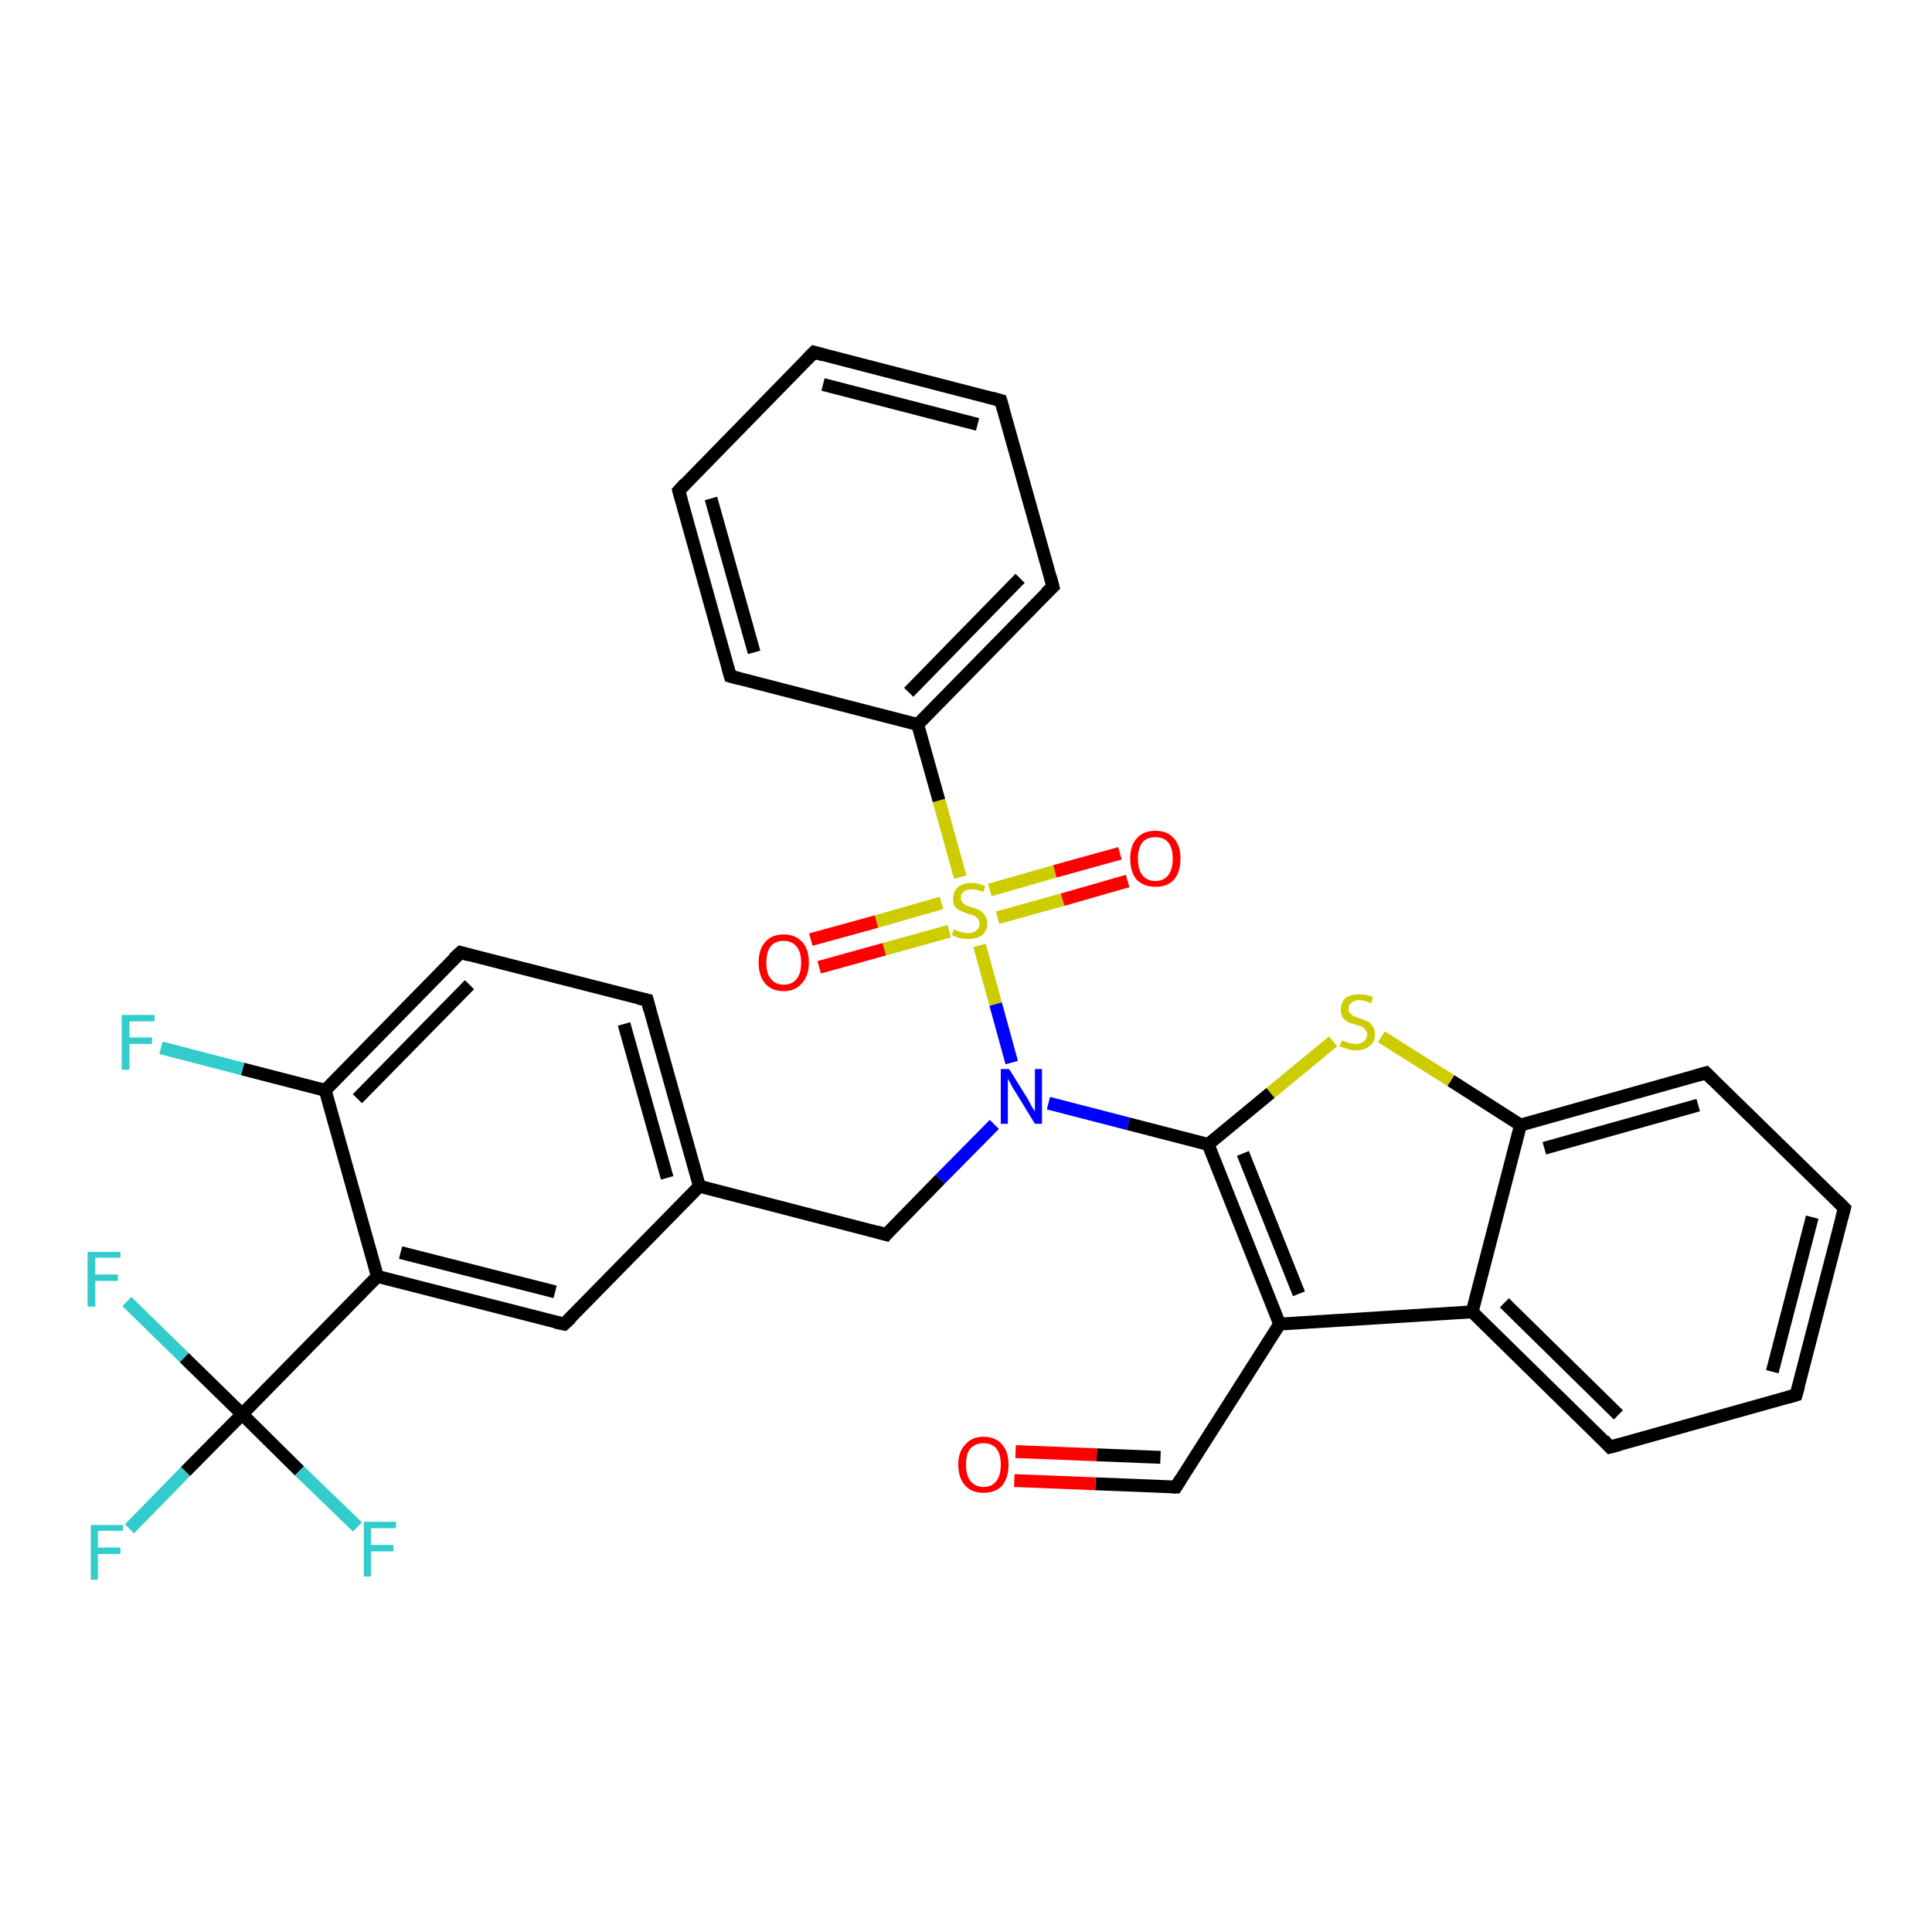 <?xml version='1.0' encoding='iso-8859-1'?>
<svg version='1.1' baseProfile='full'
              xmlns='http://www.w3.org/2000/svg'
                      xmlns:rdkit='http://www.rdkit.org/xml'
                      xmlns:xlink='http://www.w3.org/1999/xlink'
                  xml:space='preserve'
width='300px' height='300px' viewBox='0 0 300 300'>
<!-- END OF HEADER -->
<rect style='opacity:1.0;fill:#FFFFFF;stroke:none' width='300.0' height='300.0' x='0.0' y='0.0'> </rect>
<path class='bond-0 atom-0 atom-1' d='M 25.0,162.7 L 37.7,166.0' style='fill:none;fill-rule:evenodd;stroke:#33CCCC;stroke-width:2.0px;stroke-linecap:butt;stroke-linejoin:miter;stroke-opacity:1' />
<path class='bond-0 atom-0 atom-1' d='M 37.7,166.0 L 50.5,169.3' style='fill:none;fill-rule:evenodd;stroke:#000000;stroke-width:2.0px;stroke-linecap:butt;stroke-linejoin:miter;stroke-opacity:1' />
<path class='bond-1 atom-1 atom-2' d='M 50.5,169.3 L 71.5,147.9' style='fill:none;fill-rule:evenodd;stroke:#000000;stroke-width:2.0px;stroke-linecap:butt;stroke-linejoin:miter;stroke-opacity:1' />
<path class='bond-1 atom-1 atom-2' d='M 55.5,170.6 L 72.9,152.9' style='fill:none;fill-rule:evenodd;stroke:#000000;stroke-width:2.0px;stroke-linecap:butt;stroke-linejoin:miter;stroke-opacity:1' />
<path class='bond-2 atom-2 atom-3' d='M 71.5,147.9 L 100.5,155.3' style='fill:none;fill-rule:evenodd;stroke:#000000;stroke-width:2.0px;stroke-linecap:butt;stroke-linejoin:miter;stroke-opacity:1' />
<path class='bond-3 atom-3 atom-4' d='M 100.5,155.3 L 108.6,184.2' style='fill:none;fill-rule:evenodd;stroke:#000000;stroke-width:2.0px;stroke-linecap:butt;stroke-linejoin:miter;stroke-opacity:1' />
<path class='bond-3 atom-3 atom-4' d='M 96.9,159.0 L 103.6,182.9' style='fill:none;fill-rule:evenodd;stroke:#000000;stroke-width:2.0px;stroke-linecap:butt;stroke-linejoin:miter;stroke-opacity:1' />
<path class='bond-4 atom-4 atom-5' d='M 108.6,184.2 L 137.6,191.7' style='fill:none;fill-rule:evenodd;stroke:#000000;stroke-width:2.0px;stroke-linecap:butt;stroke-linejoin:miter;stroke-opacity:1' />
<path class='bond-5 atom-5 atom-6' d='M 137.6,191.7 L 146.0,183.1' style='fill:none;fill-rule:evenodd;stroke:#000000;stroke-width:2.0px;stroke-linecap:butt;stroke-linejoin:miter;stroke-opacity:1' />
<path class='bond-5 atom-5 atom-6' d='M 146.0,183.1 L 154.4,174.6' style='fill:none;fill-rule:evenodd;stroke:#0000FF;stroke-width:2.0px;stroke-linecap:butt;stroke-linejoin:miter;stroke-opacity:1' />
<path class='bond-6 atom-6 atom-7' d='M 162.8,171.3 L 175.2,174.5' style='fill:none;fill-rule:evenodd;stroke:#0000FF;stroke-width:2.0px;stroke-linecap:butt;stroke-linejoin:miter;stroke-opacity:1' />
<path class='bond-6 atom-6 atom-7' d='M 175.2,174.5 L 187.6,177.7' style='fill:none;fill-rule:evenodd;stroke:#000000;stroke-width:2.0px;stroke-linecap:butt;stroke-linejoin:miter;stroke-opacity:1' />
<path class='bond-7 atom-7 atom-8' d='M 187.6,177.7 L 197.3,169.7' style='fill:none;fill-rule:evenodd;stroke:#000000;stroke-width:2.0px;stroke-linecap:butt;stroke-linejoin:miter;stroke-opacity:1' />
<path class='bond-7 atom-7 atom-8' d='M 197.3,169.7 L 207.0,161.7' style='fill:none;fill-rule:evenodd;stroke:#CCCC00;stroke-width:2.0px;stroke-linecap:butt;stroke-linejoin:miter;stroke-opacity:1' />
<path class='bond-8 atom-8 atom-9' d='M 214.5,161.0 L 225.3,167.8' style='fill:none;fill-rule:evenodd;stroke:#CCCC00;stroke-width:2.0px;stroke-linecap:butt;stroke-linejoin:miter;stroke-opacity:1' />
<path class='bond-8 atom-8 atom-9' d='M 225.3,167.8 L 236.1,174.7' style='fill:none;fill-rule:evenodd;stroke:#000000;stroke-width:2.0px;stroke-linecap:butt;stroke-linejoin:miter;stroke-opacity:1' />
<path class='bond-9 atom-9 atom-10' d='M 236.1,174.7 L 264.9,166.6' style='fill:none;fill-rule:evenodd;stroke:#000000;stroke-width:2.0px;stroke-linecap:butt;stroke-linejoin:miter;stroke-opacity:1' />
<path class='bond-9 atom-9 atom-10' d='M 239.8,178.3 L 263.7,171.6' style='fill:none;fill-rule:evenodd;stroke:#000000;stroke-width:2.0px;stroke-linecap:butt;stroke-linejoin:miter;stroke-opacity:1' />
<path class='bond-10 atom-10 atom-11' d='M 264.9,166.6 L 286.4,187.6' style='fill:none;fill-rule:evenodd;stroke:#000000;stroke-width:2.0px;stroke-linecap:butt;stroke-linejoin:miter;stroke-opacity:1' />
<path class='bond-11 atom-11 atom-12' d='M 286.4,187.6 L 278.9,216.6' style='fill:none;fill-rule:evenodd;stroke:#000000;stroke-width:2.0px;stroke-linecap:butt;stroke-linejoin:miter;stroke-opacity:1' />
<path class='bond-11 atom-11 atom-12' d='M 281.4,189.0 L 275.2,213.0' style='fill:none;fill-rule:evenodd;stroke:#000000;stroke-width:2.0px;stroke-linecap:butt;stroke-linejoin:miter;stroke-opacity:1' />
<path class='bond-12 atom-12 atom-13' d='M 278.9,216.6 L 250.0,224.7' style='fill:none;fill-rule:evenodd;stroke:#000000;stroke-width:2.0px;stroke-linecap:butt;stroke-linejoin:miter;stroke-opacity:1' />
<path class='bond-13 atom-13 atom-14' d='M 250.0,224.7 L 228.6,203.7' style='fill:none;fill-rule:evenodd;stroke:#000000;stroke-width:2.0px;stroke-linecap:butt;stroke-linejoin:miter;stroke-opacity:1' />
<path class='bond-13 atom-13 atom-14' d='M 251.3,219.7 L 233.6,202.3' style='fill:none;fill-rule:evenodd;stroke:#000000;stroke-width:2.0px;stroke-linecap:butt;stroke-linejoin:miter;stroke-opacity:1' />
<path class='bond-14 atom-14 atom-15' d='M 228.6,203.7 L 198.7,205.6' style='fill:none;fill-rule:evenodd;stroke:#000000;stroke-width:2.0px;stroke-linecap:butt;stroke-linejoin:miter;stroke-opacity:1' />
<path class='bond-15 atom-15 atom-16' d='M 198.7,205.6 L 182.6,230.9' style='fill:none;fill-rule:evenodd;stroke:#000000;stroke-width:2.0px;stroke-linecap:butt;stroke-linejoin:miter;stroke-opacity:1' />
<path class='bond-16 atom-16 atom-17' d='M 182.6,230.9 L 170.1,230.4' style='fill:none;fill-rule:evenodd;stroke:#000000;stroke-width:2.0px;stroke-linecap:butt;stroke-linejoin:miter;stroke-opacity:1' />
<path class='bond-16 atom-16 atom-17' d='M 170.1,230.4 L 157.5,229.9' style='fill:none;fill-rule:evenodd;stroke:#FF0000;stroke-width:2.0px;stroke-linecap:butt;stroke-linejoin:miter;stroke-opacity:1' />
<path class='bond-16 atom-16 atom-17' d='M 180.2,226.3 L 170.3,225.9' style='fill:none;fill-rule:evenodd;stroke:#000000;stroke-width:2.0px;stroke-linecap:butt;stroke-linejoin:miter;stroke-opacity:1' />
<path class='bond-16 atom-16 atom-17' d='M 170.3,225.9 L 157.7,225.4' style='fill:none;fill-rule:evenodd;stroke:#FF0000;stroke-width:2.0px;stroke-linecap:butt;stroke-linejoin:miter;stroke-opacity:1' />
<path class='bond-17 atom-6 atom-18' d='M 157.1,165.0 L 154.6,155.9' style='fill:none;fill-rule:evenodd;stroke:#0000FF;stroke-width:2.0px;stroke-linecap:butt;stroke-linejoin:miter;stroke-opacity:1' />
<path class='bond-17 atom-6 atom-18' d='M 154.6,155.9 L 152.1,146.8' style='fill:none;fill-rule:evenodd;stroke:#CCCC00;stroke-width:2.0px;stroke-linecap:butt;stroke-linejoin:miter;stroke-opacity:1' />
<path class='bond-18 atom-18 atom-19' d='M 154.9,142.5 L 165.0,139.7' style='fill:none;fill-rule:evenodd;stroke:#CCCC00;stroke-width:2.0px;stroke-linecap:butt;stroke-linejoin:miter;stroke-opacity:1' />
<path class='bond-18 atom-18 atom-19' d='M 165.0,139.7 L 175.1,136.8' style='fill:none;fill-rule:evenodd;stroke:#FF0000;stroke-width:2.0px;stroke-linecap:butt;stroke-linejoin:miter;stroke-opacity:1' />
<path class='bond-18 atom-18 atom-19' d='M 153.7,138.2 L 163.8,135.3' style='fill:none;fill-rule:evenodd;stroke:#CCCC00;stroke-width:2.0px;stroke-linecap:butt;stroke-linejoin:miter;stroke-opacity:1' />
<path class='bond-18 atom-18 atom-19' d='M 163.8,135.3 L 173.9,132.5' style='fill:none;fill-rule:evenodd;stroke:#FF0000;stroke-width:2.0px;stroke-linecap:butt;stroke-linejoin:miter;stroke-opacity:1' />
<path class='bond-19 atom-18 atom-20' d='M 146.2,140.2 L 136.1,143.1' style='fill:none;fill-rule:evenodd;stroke:#CCCC00;stroke-width:2.0px;stroke-linecap:butt;stroke-linejoin:miter;stroke-opacity:1' />
<path class='bond-19 atom-18 atom-20' d='M 136.1,143.1 L 125.9,145.9' style='fill:none;fill-rule:evenodd;stroke:#FF0000;stroke-width:2.0px;stroke-linecap:butt;stroke-linejoin:miter;stroke-opacity:1' />
<path class='bond-19 atom-18 atom-20' d='M 147.4,144.6 L 137.3,147.4' style='fill:none;fill-rule:evenodd;stroke:#CCCC00;stroke-width:2.0px;stroke-linecap:butt;stroke-linejoin:miter;stroke-opacity:1' />
<path class='bond-19 atom-18 atom-20' d='M 137.3,147.4 L 127.2,150.2' style='fill:none;fill-rule:evenodd;stroke:#FF0000;stroke-width:2.0px;stroke-linecap:butt;stroke-linejoin:miter;stroke-opacity:1' />
<path class='bond-20 atom-18 atom-21' d='M 149.1,136.2 L 145.8,124.3' style='fill:none;fill-rule:evenodd;stroke:#CCCC00;stroke-width:2.0px;stroke-linecap:butt;stroke-linejoin:miter;stroke-opacity:1' />
<path class='bond-20 atom-18 atom-21' d='M 145.8,124.3 L 142.5,112.5' style='fill:none;fill-rule:evenodd;stroke:#000000;stroke-width:2.0px;stroke-linecap:butt;stroke-linejoin:miter;stroke-opacity:1' />
<path class='bond-21 atom-21 atom-22' d='M 142.5,112.5 L 163.5,91.1' style='fill:none;fill-rule:evenodd;stroke:#000000;stroke-width:2.0px;stroke-linecap:butt;stroke-linejoin:miter;stroke-opacity:1' />
<path class='bond-21 atom-21 atom-22' d='M 141.1,107.5 L 158.4,89.8' style='fill:none;fill-rule:evenodd;stroke:#000000;stroke-width:2.0px;stroke-linecap:butt;stroke-linejoin:miter;stroke-opacity:1' />
<path class='bond-22 atom-22 atom-23' d='M 163.5,91.1 L 155.4,62.2' style='fill:none;fill-rule:evenodd;stroke:#000000;stroke-width:2.0px;stroke-linecap:butt;stroke-linejoin:miter;stroke-opacity:1' />
<path class='bond-23 atom-23 atom-24' d='M 155.4,62.2 L 126.4,54.7' style='fill:none;fill-rule:evenodd;stroke:#000000;stroke-width:2.0px;stroke-linecap:butt;stroke-linejoin:miter;stroke-opacity:1' />
<path class='bond-23 atom-23 atom-24' d='M 151.8,65.9 L 127.8,59.7' style='fill:none;fill-rule:evenodd;stroke:#000000;stroke-width:2.0px;stroke-linecap:butt;stroke-linejoin:miter;stroke-opacity:1' />
<path class='bond-24 atom-24 atom-25' d='M 126.4,54.7 L 105.4,76.2' style='fill:none;fill-rule:evenodd;stroke:#000000;stroke-width:2.0px;stroke-linecap:butt;stroke-linejoin:miter;stroke-opacity:1' />
<path class='bond-25 atom-25 atom-26' d='M 105.4,76.2 L 113.4,105.0' style='fill:none;fill-rule:evenodd;stroke:#000000;stroke-width:2.0px;stroke-linecap:butt;stroke-linejoin:miter;stroke-opacity:1' />
<path class='bond-25 atom-25 atom-26' d='M 110.4,77.4 L 117.1,101.3' style='fill:none;fill-rule:evenodd;stroke:#000000;stroke-width:2.0px;stroke-linecap:butt;stroke-linejoin:miter;stroke-opacity:1' />
<path class='bond-26 atom-4 atom-27' d='M 108.6,184.2 L 87.6,205.6' style='fill:none;fill-rule:evenodd;stroke:#000000;stroke-width:2.0px;stroke-linecap:butt;stroke-linejoin:miter;stroke-opacity:1' />
<path class='bond-27 atom-27 atom-28' d='M 87.6,205.6 L 58.6,198.2' style='fill:none;fill-rule:evenodd;stroke:#000000;stroke-width:2.0px;stroke-linecap:butt;stroke-linejoin:miter;stroke-opacity:1' />
<path class='bond-27 atom-27 atom-28' d='M 86.2,200.6 L 62.2,194.5' style='fill:none;fill-rule:evenodd;stroke:#000000;stroke-width:2.0px;stroke-linecap:butt;stroke-linejoin:miter;stroke-opacity:1' />
<path class='bond-28 atom-28 atom-29' d='M 58.6,198.2 L 37.6,219.6' style='fill:none;fill-rule:evenodd;stroke:#000000;stroke-width:2.0px;stroke-linecap:butt;stroke-linejoin:miter;stroke-opacity:1' />
<path class='bond-29 atom-29 atom-30' d='M 37.6,219.6 L 28.8,228.5' style='fill:none;fill-rule:evenodd;stroke:#000000;stroke-width:2.0px;stroke-linecap:butt;stroke-linejoin:miter;stroke-opacity:1' />
<path class='bond-29 atom-29 atom-30' d='M 28.8,228.5 L 20.1,237.4' style='fill:none;fill-rule:evenodd;stroke:#33CCCC;stroke-width:2.0px;stroke-linecap:butt;stroke-linejoin:miter;stroke-opacity:1' />
<path class='bond-30 atom-29 atom-31' d='M 37.6,219.6 L 46.5,228.4' style='fill:none;fill-rule:evenodd;stroke:#000000;stroke-width:2.0px;stroke-linecap:butt;stroke-linejoin:miter;stroke-opacity:1' />
<path class='bond-30 atom-29 atom-31' d='M 46.5,228.4 L 55.5,237.1' style='fill:none;fill-rule:evenodd;stroke:#33CCCC;stroke-width:2.0px;stroke-linecap:butt;stroke-linejoin:miter;stroke-opacity:1' />
<path class='bond-31 atom-29 atom-32' d='M 37.6,219.6 L 28.6,210.8' style='fill:none;fill-rule:evenodd;stroke:#000000;stroke-width:2.0px;stroke-linecap:butt;stroke-linejoin:miter;stroke-opacity:1' />
<path class='bond-31 atom-29 atom-32' d='M 28.6,210.8 L 19.7,202.1' style='fill:none;fill-rule:evenodd;stroke:#33CCCC;stroke-width:2.0px;stroke-linecap:butt;stroke-linejoin:miter;stroke-opacity:1' />
<path class='bond-32 atom-28 atom-1' d='M 58.6,198.2 L 50.5,169.3' style='fill:none;fill-rule:evenodd;stroke:#000000;stroke-width:2.0px;stroke-linecap:butt;stroke-linejoin:miter;stroke-opacity:1' />
<path class='bond-33 atom-15 atom-7' d='M 198.7,205.6 L 187.6,177.7' style='fill:none;fill-rule:evenodd;stroke:#000000;stroke-width:2.0px;stroke-linecap:butt;stroke-linejoin:miter;stroke-opacity:1' />
<path class='bond-33 atom-15 atom-7' d='M 201.7,200.9 L 193.0,179.1' style='fill:none;fill-rule:evenodd;stroke:#000000;stroke-width:2.0px;stroke-linecap:butt;stroke-linejoin:miter;stroke-opacity:1' />
<path class='bond-34 atom-26 atom-21' d='M 113.4,105.0 L 142.5,112.5' style='fill:none;fill-rule:evenodd;stroke:#000000;stroke-width:2.0px;stroke-linecap:butt;stroke-linejoin:miter;stroke-opacity:1' />
<path class='bond-35 atom-14 atom-9' d='M 228.6,203.7 L 236.1,174.7' style='fill:none;fill-rule:evenodd;stroke:#000000;stroke-width:2.0px;stroke-linecap:butt;stroke-linejoin:miter;stroke-opacity:1' />
<path d='M 70.4,148.9 L 71.5,147.9 L 72.9,148.3' style='fill:none;stroke:#000000;stroke-width:2.0px;stroke-linecap:butt;stroke-linejoin:miter;stroke-opacity:1;' />
<path d='M 99.1,155.0 L 100.5,155.3 L 100.9,156.8' style='fill:none;stroke:#000000;stroke-width:2.0px;stroke-linecap:butt;stroke-linejoin:miter;stroke-opacity:1;' />
<path d='M 136.2,191.3 L 137.6,191.7 L 138.0,191.2' style='fill:none;stroke:#000000;stroke-width:2.0px;stroke-linecap:butt;stroke-linejoin:miter;stroke-opacity:1;' />
<path d='M 263.5,167.0 L 264.9,166.6 L 266.0,167.7' style='fill:none;stroke:#000000;stroke-width:2.0px;stroke-linecap:butt;stroke-linejoin:miter;stroke-opacity:1;' />
<path d='M 285.3,186.5 L 286.4,187.6 L 286.0,189.1' style='fill:none;stroke:#000000;stroke-width:2.0px;stroke-linecap:butt;stroke-linejoin:miter;stroke-opacity:1;' />
<path d='M 279.3,215.2 L 278.9,216.6 L 277.5,217.0' style='fill:none;stroke:#000000;stroke-width:2.0px;stroke-linecap:butt;stroke-linejoin:miter;stroke-opacity:1;' />
<path d='M 251.5,224.3 L 250.0,224.7 L 249.0,223.6' style='fill:none;stroke:#000000;stroke-width:2.0px;stroke-linecap:butt;stroke-linejoin:miter;stroke-opacity:1;' />
<path d='M 183.4,229.6 L 182.6,230.9 L 182.0,230.9' style='fill:none;stroke:#000000;stroke-width:2.0px;stroke-linecap:butt;stroke-linejoin:miter;stroke-opacity:1;' />
<path d='M 162.4,92.1 L 163.5,91.1 L 163.1,89.6' style='fill:none;stroke:#000000;stroke-width:2.0px;stroke-linecap:butt;stroke-linejoin:miter;stroke-opacity:1;' />
<path d='M 155.8,63.6 L 155.4,62.2 L 154.0,61.8' style='fill:none;stroke:#000000;stroke-width:2.0px;stroke-linecap:butt;stroke-linejoin:miter;stroke-opacity:1;' />
<path d='M 127.8,55.1 L 126.4,54.7 L 125.3,55.8' style='fill:none;stroke:#000000;stroke-width:2.0px;stroke-linecap:butt;stroke-linejoin:miter;stroke-opacity:1;' />
<path d='M 106.4,75.1 L 105.4,76.2 L 105.8,77.6' style='fill:none;stroke:#000000;stroke-width:2.0px;stroke-linecap:butt;stroke-linejoin:miter;stroke-opacity:1;' />
<path d='M 113.0,103.6 L 113.4,105.0 L 114.9,105.4' style='fill:none;stroke:#000000;stroke-width:2.0px;stroke-linecap:butt;stroke-linejoin:miter;stroke-opacity:1;' />
<path d='M 88.7,204.6 L 87.6,205.6 L 86.2,205.3' style='fill:none;stroke:#000000;stroke-width:2.0px;stroke-linecap:butt;stroke-linejoin:miter;stroke-opacity:1;' />
<path class='atom-0' d='M 18.9 157.6
L 24.0 157.6
L 24.0 158.6
L 20.1 158.6
L 20.1 161.1
L 23.6 161.1
L 23.6 162.1
L 20.1 162.1
L 20.1 166.1
L 18.9 166.1
L 18.9 157.6
' fill='#33CCCC'/>
<path class='atom-6' d='M 156.7 166.0
L 159.5 170.5
Q 159.8 171.0, 160.2 171.8
Q 160.7 172.6, 160.7 172.6
L 160.7 166.0
L 161.8 166.0
L 161.8 174.5
L 160.7 174.5
L 157.7 169.6
Q 157.3 169.0, 157.0 168.4
Q 156.6 167.7, 156.5 167.5
L 156.5 174.5
L 155.4 174.5
L 155.4 166.0
L 156.7 166.0
' fill='#0000FF'/>
<path class='atom-8' d='M 208.4 161.5
Q 208.4 161.6, 208.8 161.7
Q 209.2 161.9, 209.7 162.0
Q 210.1 162.1, 210.5 162.1
Q 211.3 162.1, 211.8 161.7
Q 212.3 161.3, 212.3 160.6
Q 212.3 160.2, 212.0 159.9
Q 211.8 159.6, 211.5 159.4
Q 211.1 159.3, 210.5 159.1
Q 209.7 158.9, 209.3 158.7
Q 208.8 158.4, 208.5 158.0
Q 208.2 157.5, 208.2 156.8
Q 208.2 155.7, 208.9 155.0
Q 209.7 154.4, 211.1 154.4
Q 212.1 154.4, 213.2 154.8
L 212.9 155.8
Q 211.9 155.3, 211.1 155.3
Q 210.3 155.3, 209.9 155.7
Q 209.4 156.0, 209.4 156.6
Q 209.4 157.1, 209.6 157.3
Q 209.9 157.6, 210.2 157.8
Q 210.6 157.9, 211.1 158.1
Q 211.9 158.4, 212.4 158.6
Q 212.8 158.8, 213.1 159.3
Q 213.5 159.8, 213.5 160.6
Q 213.5 161.8, 212.7 162.4
Q 211.9 163.1, 210.6 163.1
Q 209.8 163.1, 209.3 162.9
Q 208.7 162.7, 208.0 162.5
L 208.4 161.5
' fill='#CCCC00'/>
<path class='atom-17' d='M 148.8 227.4
Q 148.8 225.4, 149.9 224.3
Q 150.9 223.1, 152.7 223.1
Q 154.6 223.1, 155.6 224.3
Q 156.6 225.4, 156.6 227.4
Q 156.6 229.5, 155.6 230.7
Q 154.6 231.8, 152.7 231.8
Q 150.9 231.8, 149.9 230.7
Q 148.8 229.5, 148.8 227.4
M 152.7 230.9
Q 154.0 230.9, 154.7 230.0
Q 155.4 229.1, 155.4 227.4
Q 155.4 225.8, 154.7 224.9
Q 154.0 224.1, 152.7 224.1
Q 151.5 224.1, 150.7 224.9
Q 150.0 225.7, 150.0 227.4
Q 150.0 229.1, 150.7 230.0
Q 151.5 230.9, 152.7 230.9
' fill='#FF0000'/>
<path class='atom-18' d='M 148.1 144.3
Q 148.2 144.3, 148.6 144.5
Q 149.0 144.7, 149.5 144.8
Q 149.9 144.9, 150.3 144.9
Q 151.1 144.9, 151.6 144.5
Q 152.1 144.1, 152.1 143.4
Q 152.1 142.9, 151.8 142.6
Q 151.6 142.4, 151.3 142.2
Q 150.9 142.0, 150.3 141.9
Q 149.5 141.6, 149.1 141.4
Q 148.6 141.2, 148.3 140.8
Q 148.0 140.3, 148.0 139.5
Q 148.0 138.5, 148.7 137.8
Q 149.5 137.1, 150.9 137.1
Q 151.9 137.1, 153.0 137.6
L 152.7 138.5
Q 151.7 138.1, 150.9 138.1
Q 150.1 138.1, 149.6 138.5
Q 149.2 138.8, 149.2 139.4
Q 149.2 139.8, 149.4 140.1
Q 149.7 140.4, 150.0 140.6
Q 150.4 140.7, 150.9 140.9
Q 151.7 141.1, 152.2 141.4
Q 152.6 141.6, 152.9 142.1
Q 153.3 142.6, 153.3 143.4
Q 153.3 144.6, 152.5 145.2
Q 151.7 145.8, 150.4 145.8
Q 149.6 145.8, 149.1 145.7
Q 148.5 145.5, 147.8 145.2
L 148.1 144.3
' fill='#CCCC00'/>
<path class='atom-19' d='M 175.5 133.3
Q 175.5 131.3, 176.5 130.2
Q 177.5 129.0, 179.4 129.0
Q 181.3 129.0, 182.3 130.2
Q 183.3 131.3, 183.3 133.3
Q 183.3 135.4, 182.3 136.6
Q 181.3 137.7, 179.4 137.7
Q 177.6 137.7, 176.5 136.6
Q 175.5 135.4, 175.5 133.3
M 179.4 136.8
Q 180.7 136.8, 181.4 135.9
Q 182.1 135.0, 182.1 133.3
Q 182.1 131.7, 181.4 130.8
Q 180.7 130.0, 179.4 130.0
Q 178.1 130.0, 177.4 130.8
Q 176.7 131.7, 176.7 133.3
Q 176.7 135.1, 177.4 135.9
Q 178.1 136.8, 179.4 136.8
' fill='#FF0000'/>
<path class='atom-20' d='M 117.8 149.5
Q 117.8 147.4, 118.8 146.3
Q 119.8 145.1, 121.7 145.1
Q 123.5 145.1, 124.6 146.3
Q 125.6 147.4, 125.6 149.5
Q 125.6 151.5, 124.5 152.7
Q 123.5 153.9, 121.7 153.9
Q 119.8 153.9, 118.8 152.7
Q 117.8 151.5, 117.8 149.5
M 121.7 152.9
Q 123.0 152.9, 123.7 152.0
Q 124.4 151.2, 124.4 149.5
Q 124.4 147.8, 123.7 147.0
Q 123.0 146.1, 121.7 146.1
Q 120.4 146.1, 119.7 146.9
Q 119.0 147.8, 119.0 149.5
Q 119.0 151.2, 119.7 152.0
Q 120.4 152.9, 121.7 152.9
' fill='#FF0000'/>
<path class='atom-30' d='M 14.1 236.8
L 19.1 236.8
L 19.1 237.7
L 15.2 237.7
L 15.2 240.3
L 18.7 240.3
L 18.7 241.3
L 15.2 241.3
L 15.2 245.3
L 14.1 245.3
L 14.1 236.8
' fill='#33CCCC'/>
<path class='atom-31' d='M 56.5 236.3
L 61.5 236.3
L 61.5 237.3
L 57.6 237.3
L 57.6 239.9
L 61.1 239.9
L 61.1 240.9
L 57.6 240.9
L 57.6 244.8
L 56.5 244.8
L 56.5 236.3
' fill='#33CCCC'/>
<path class='atom-32' d='M 13.6 194.4
L 18.7 194.4
L 18.7 195.3
L 14.8 195.3
L 14.8 197.9
L 18.3 197.9
L 18.3 198.9
L 14.8 198.9
L 14.8 202.9
L 13.6 202.9
L 13.6 194.4
' fill='#33CCCC'/>
</svg>
